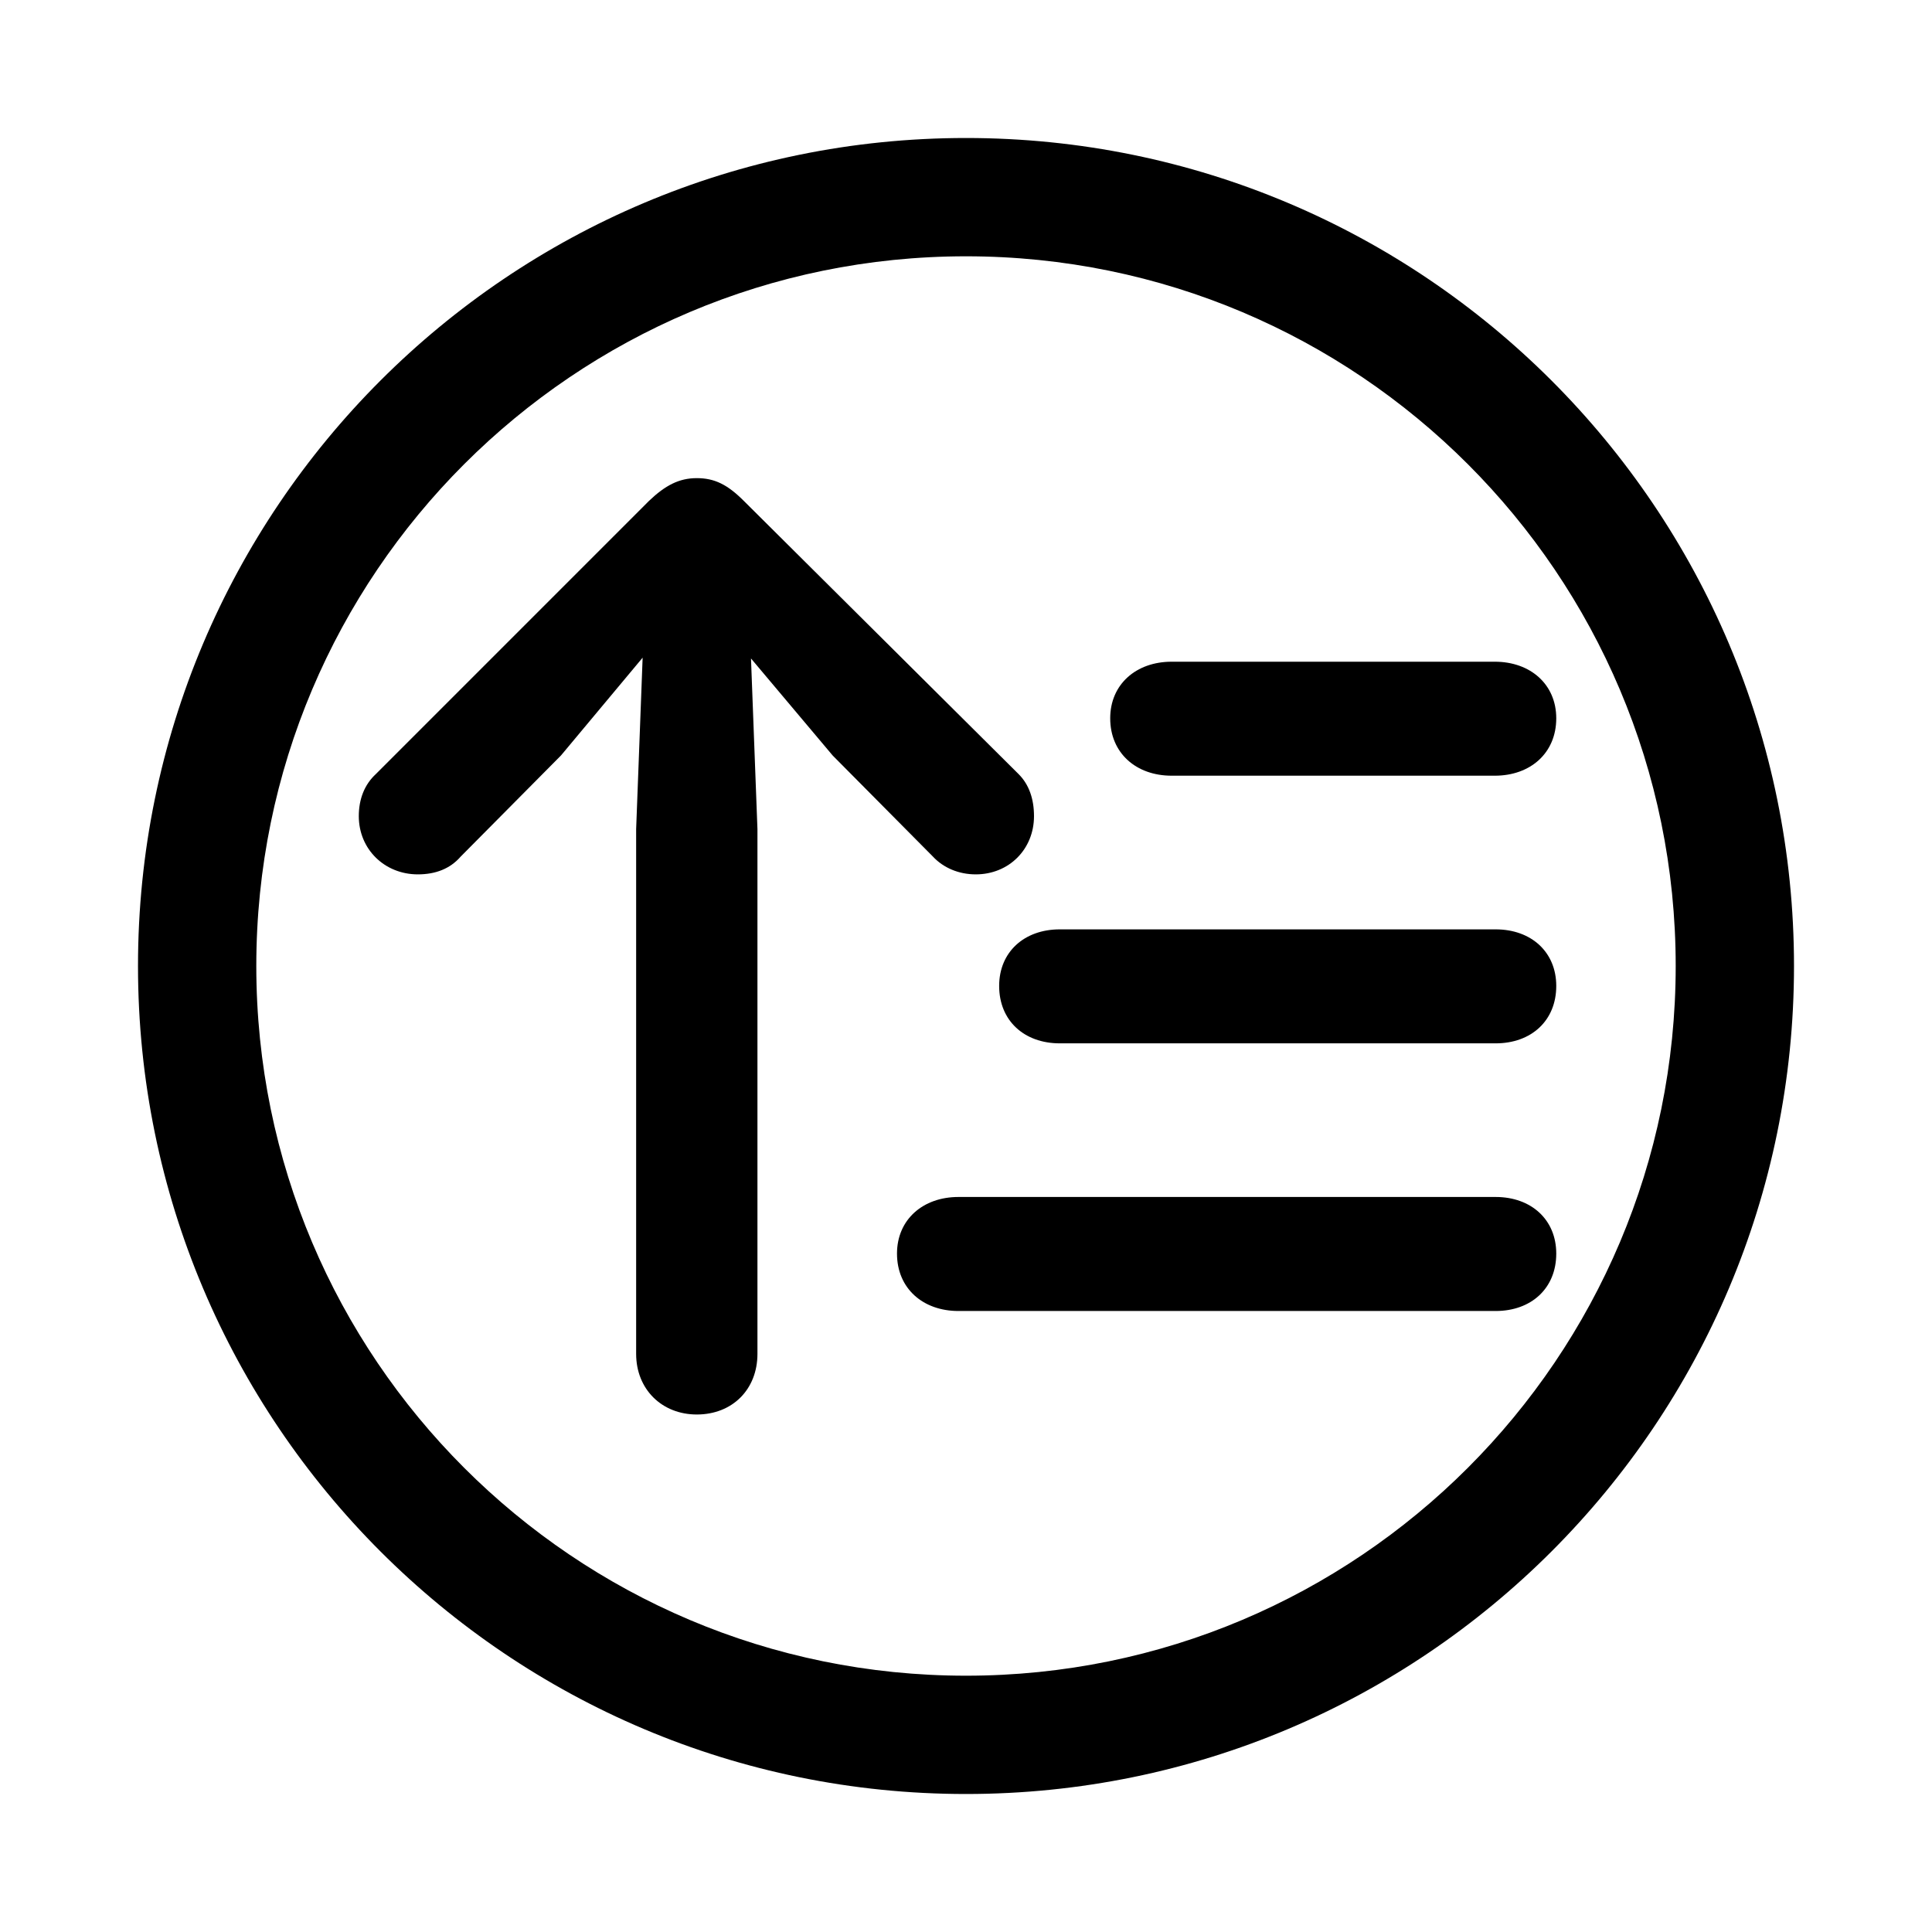 <svg xmlns="http://www.w3.org/2000/svg" width="56" height="56" viewBox="0 0 56 56">
  <path d="M24,3.429 C12.639,3.429 3.429,12.639 3.429,24 C3.429,35.361 12.639,44.571 24,44.571 C35.361,44.571 44.571,35.361 44.571,24 C44.571,12.639 35.361,3.429 24,3.429 Z M24,0 C37.255,0 48,10.745 48,24 C48,37.255 37.255,48 24,48 C10.745,48 0,37.255 0,24 C0,10.745 10.745,0 24,0 Z M23.781,30.695 L39.352,30.695 C40.383,30.695 41.109,31.352 41.109,32.336 C41.109,33.344 40.383,34 39.352,34 L23.781,34 C22.75,34 22,33.344 22,32.336 C22,31.352 22.75,30.695 23.781,30.695 Z M26.719,22.938 L39.352,22.938 C40.383,22.938 41.109,23.594 41.109,24.578 C41.109,25.586 40.383,26.242 39.352,26.242 L26.719,26.242 C25.688,26.242 24.961,25.586 24.961,24.578 C24.961,23.594 25.688,22.938 26.719,22.938 Z M29.961,15.18 L39.328,15.18 C40.359,15.18 41.109,15.836 41.109,16.82 C41.109,17.828 40.359,18.484 39.328,18.484 L29.961,18.484 C28.93,18.484 28.18,17.828 28.18,16.82 C28.18,15.836 28.93,15.18 29.961,15.18 Z M16.197,9.859 C16.713,9.859 17.088,10.047 17.557,10.516 L25.525,18.438 C25.83,18.742 25.971,19.164 25.971,19.656 C25.971,20.617 25.244,21.344 24.283,21.344 C23.791,21.344 23.346,21.156 23.041,20.828 L20.135,17.898 L17.768,15.086 L17.955,20.031 L17.955,35.242 C17.955,36.273 17.228,37 16.197,37 C15.189,37 14.439,36.273 14.439,35.242 L14.439,20.031 L14.627,15.063 L12.26,17.898 L9.354,20.828 C9.049,21.18 8.627,21.344 8.111,21.344 C7.15,21.344 6.4,20.617 6.4,19.656 C6.4,19.164 6.564,18.742 6.893,18.438 L14.814,10.516 C15.283,10.07 15.682,9.859 16.197,9.859 Z" transform="translate(4 4)"/>
</svg>
